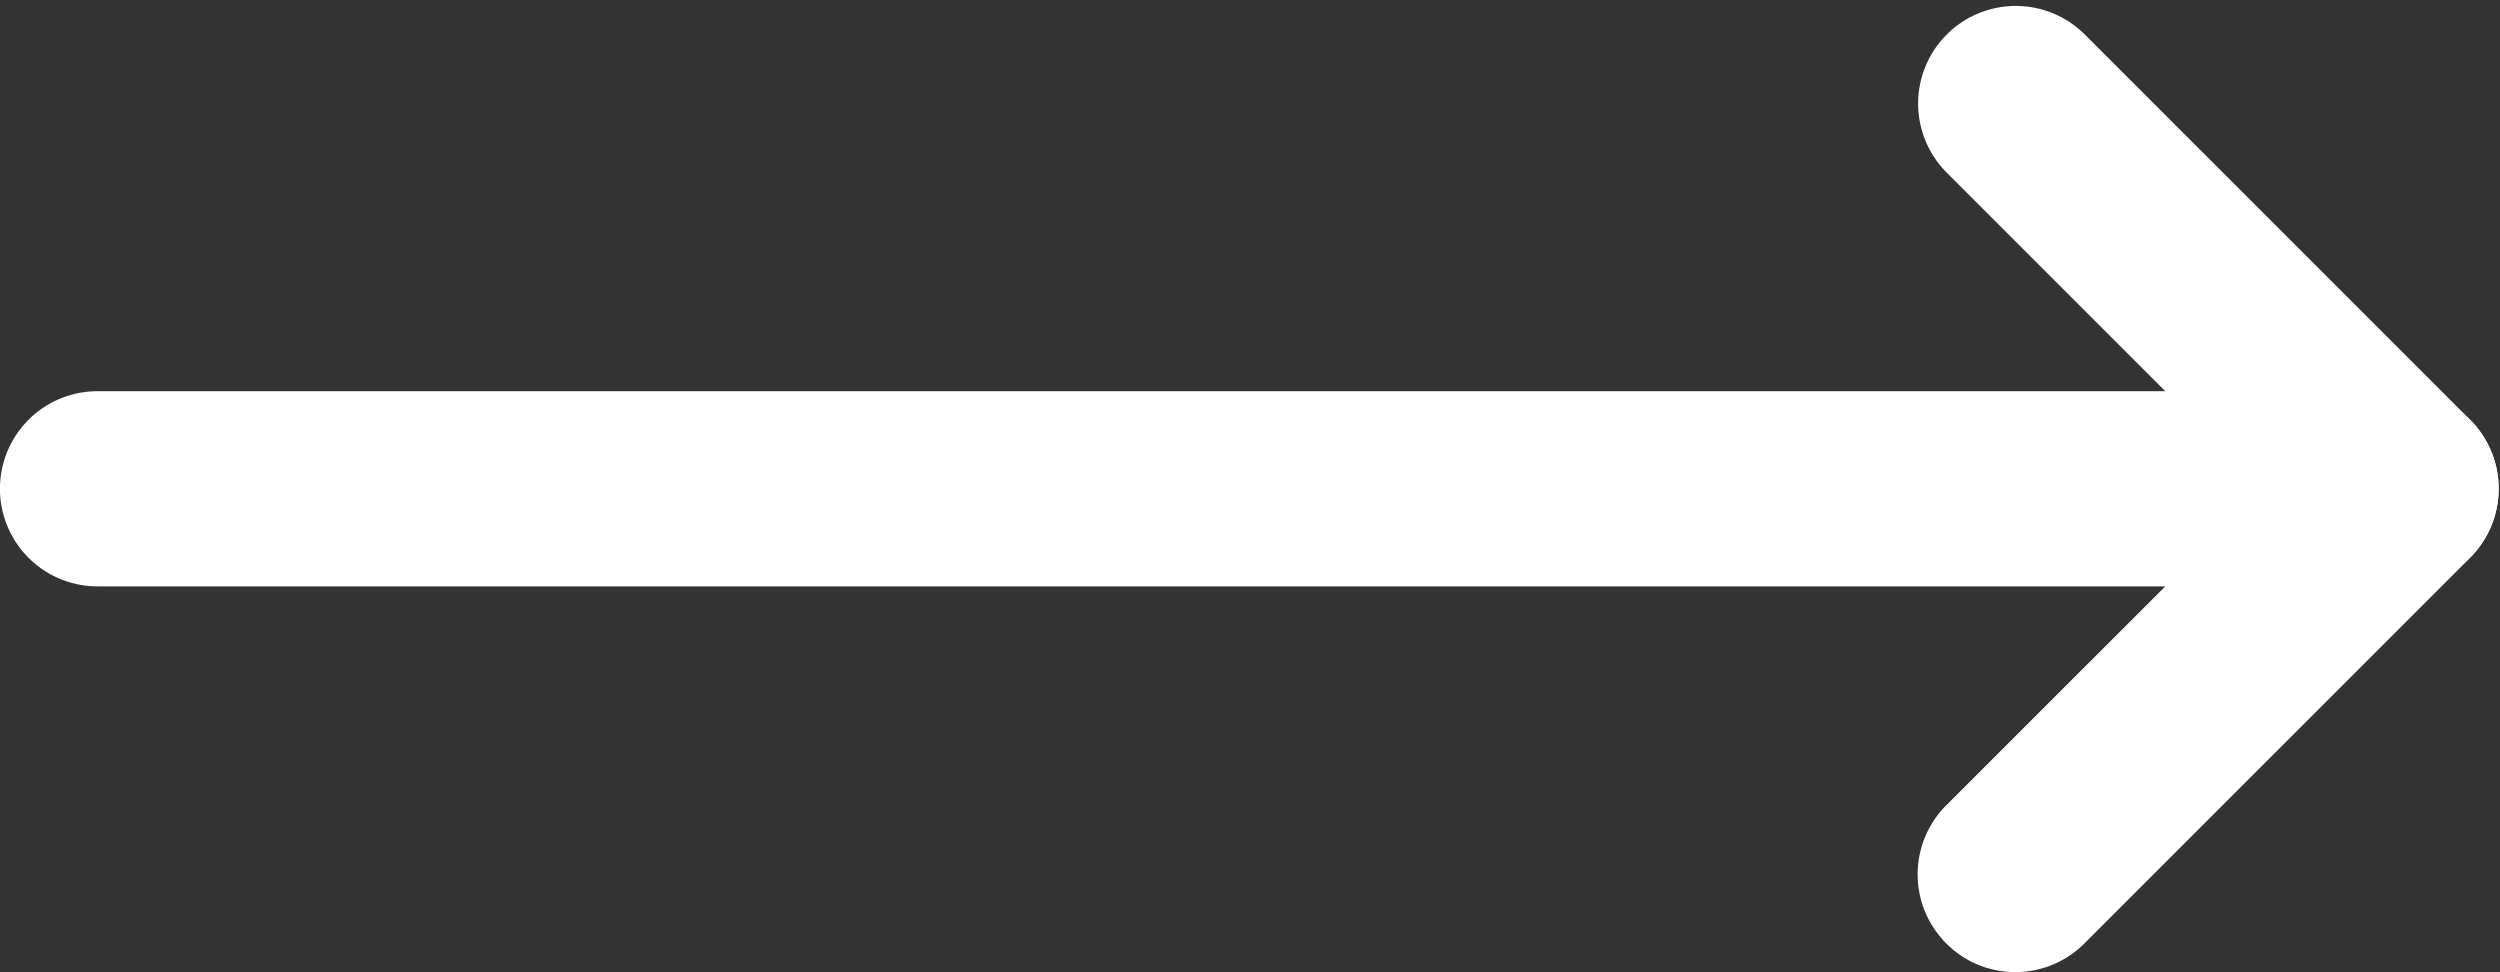 <svg xmlns="http://www.w3.org/2000/svg" width="26.016" height="10.116" viewBox="0 0 26.016 10.116">
  <rect x="0" y="0" width="26.016" height="10.116" fill="#333333" stroke="none"/>
  <g id="right-arrow_2_" data-name="right-arrow (2)" transform="translate(0.5 0.562)">
    <g id="Group_7" data-name="Group 7" transform="translate(0 0)">
      <g id="Group_6" data-name="Group 6">
        <g id="Group_4" data-name="Group 4">
          <path id="Path_72" data-name="Path 72" d="M24.485,5.04H.515a.515.515,0,1,1,0-1.031H23.24L20.112.881a.516.516,0,0,1,.73-.73L24.851,4.16a.513.513,0,0,1,.111.562A.518.518,0,0,1,24.485,5.04Z" transform="translate(0 0)" fill="#fff" stroke="#fff" stroke-width="1"/>
        </g>
        <g id="Group_5" data-name="Group 5" transform="translate(19.956 4.008)">
          <path id="Path_73" data-name="Path 73" d="M.515,5.046a.508.508,0,0,1-.364-.152.516.516,0,0,1,0-.73L4.165.151a.516.516,0,0,1,.73.73L.881,4.895A.514.514,0,0,1,.515,5.046Z" transform="translate(0 0)" fill="#fff" stroke="#fff" stroke-width="1"/>
        </g>
      </g>
    </g>
  </g>
</svg>

